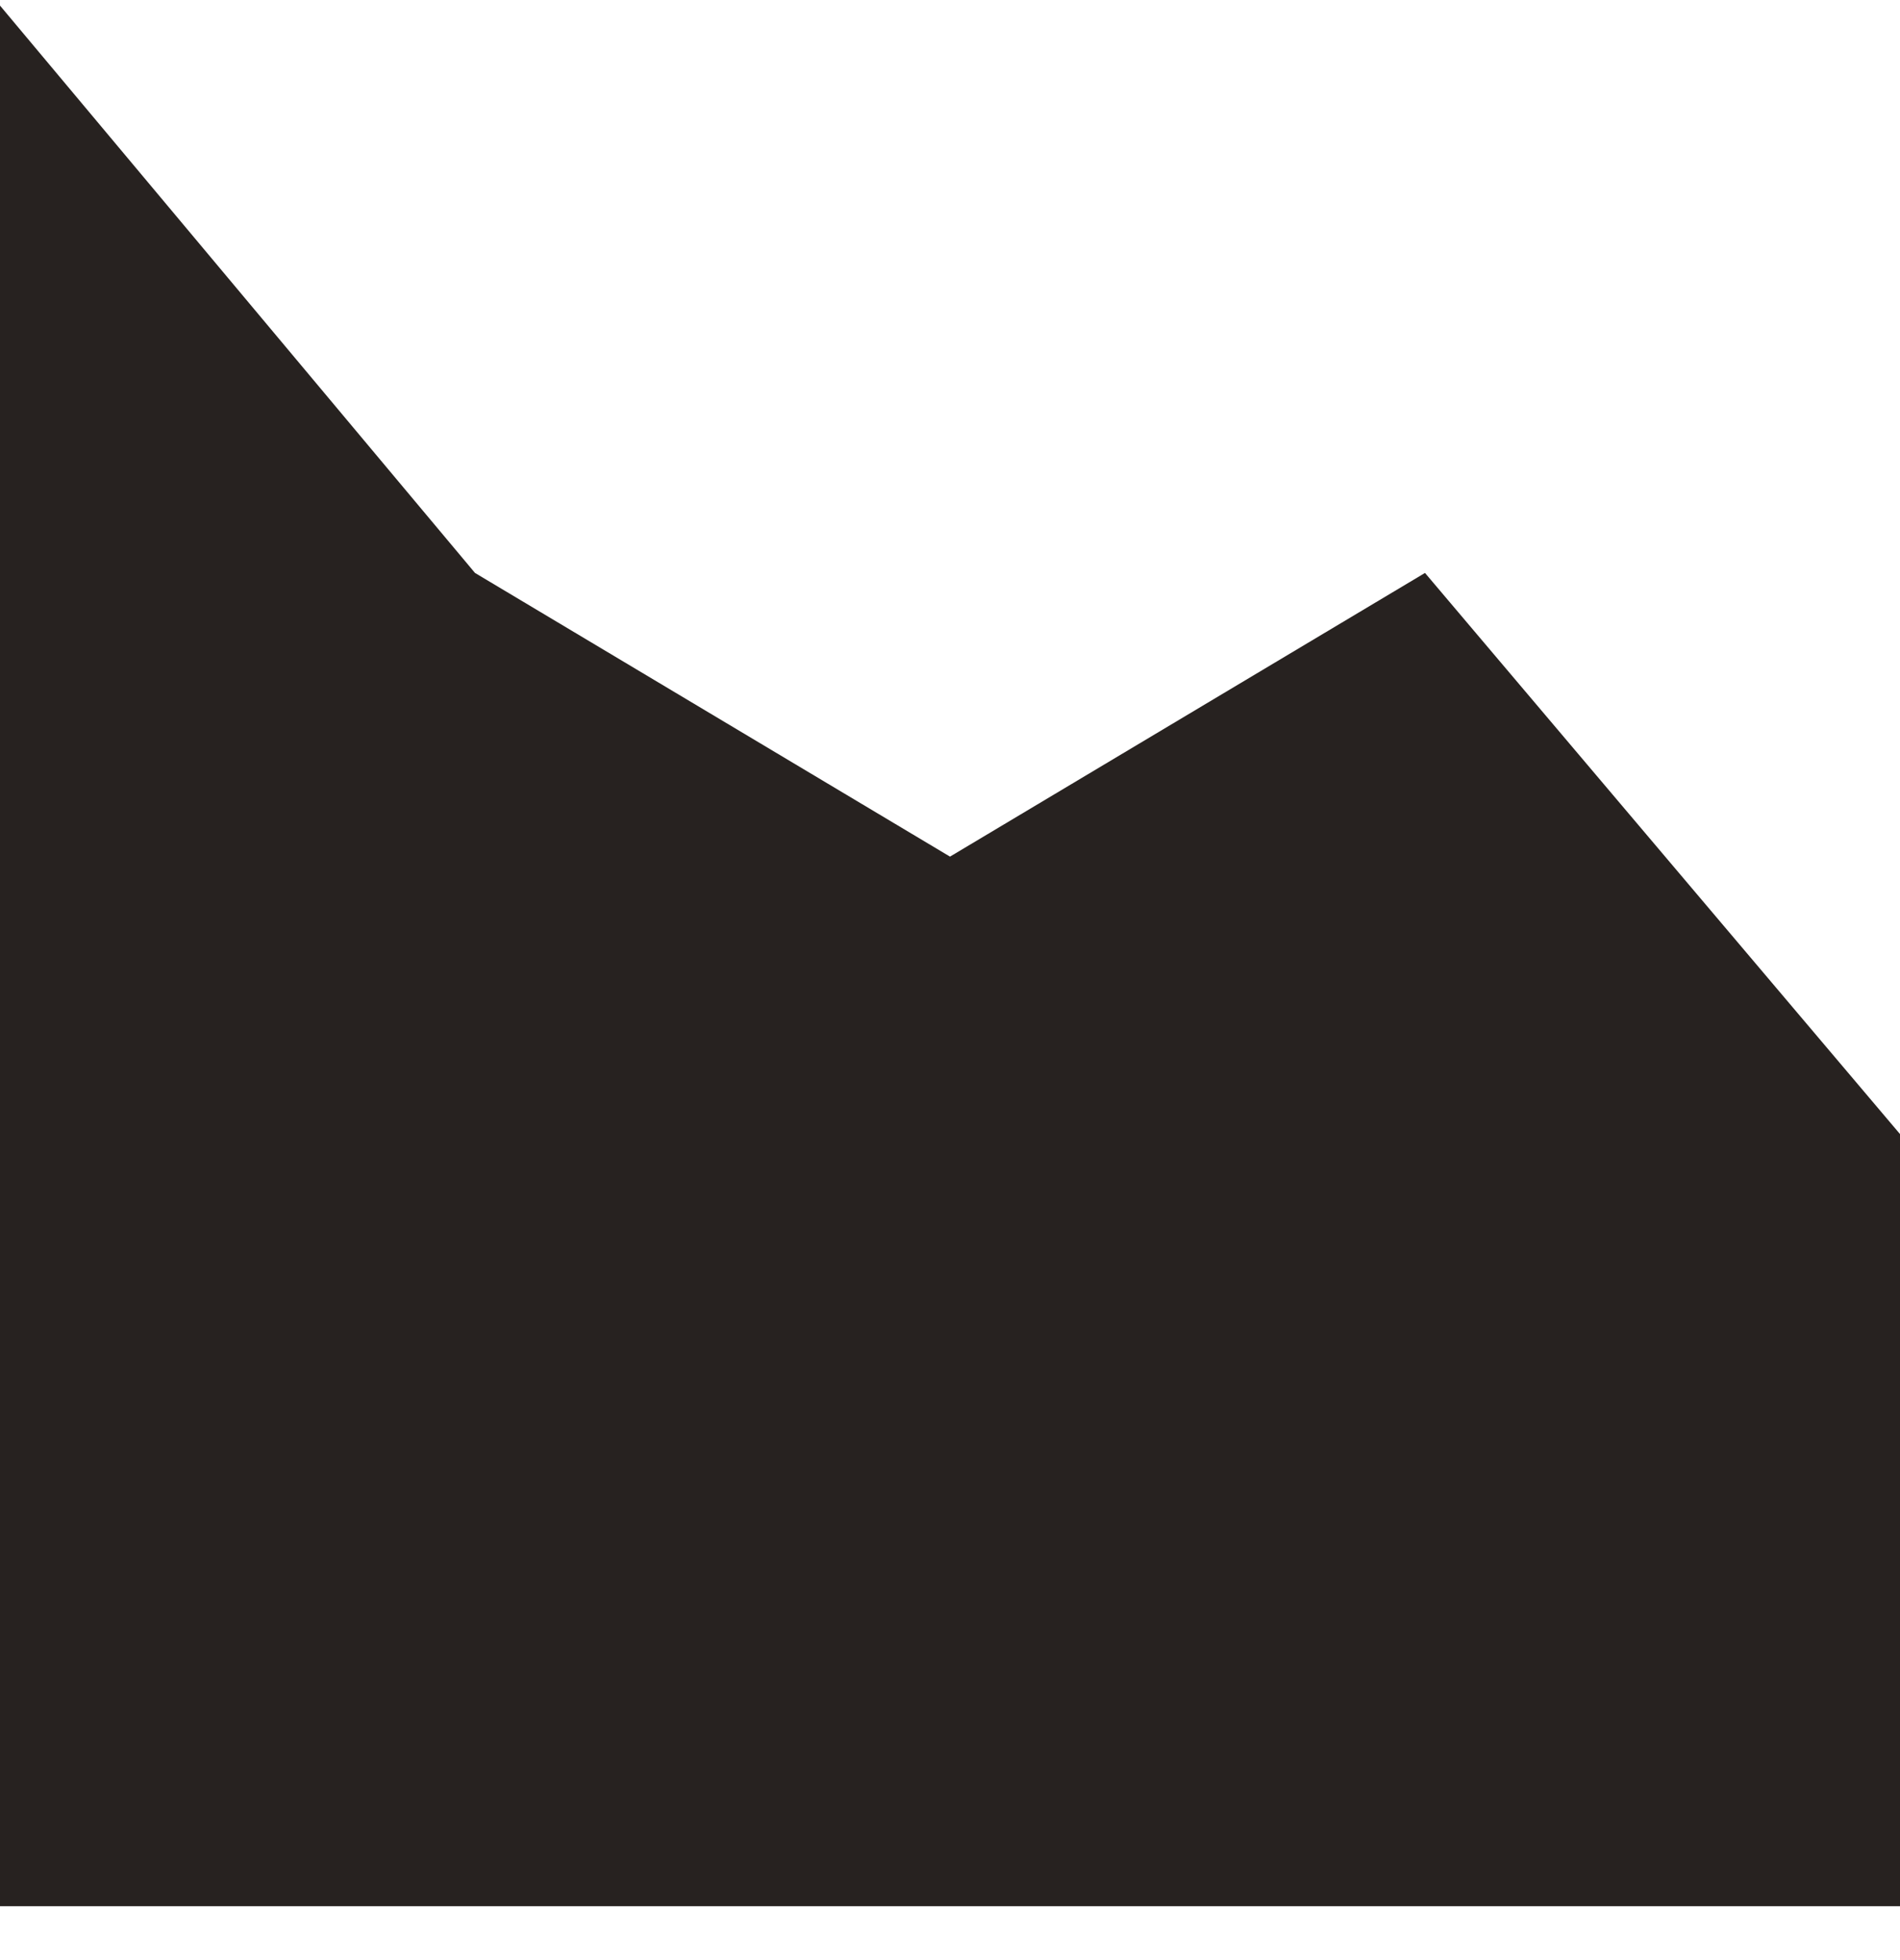 <?xml version="1.0" encoding="UTF-8"?>
<svg xmlns="http://www.w3.org/2000/svg" width="32" height="33" viewBox="0 0 32 33" fill="none">
  <path d="M8 9.646L0 0.094V32.093H32V19.093L24 9.646L16 14.422L8 9.646Z" fill="#272220"></path>
</svg>
